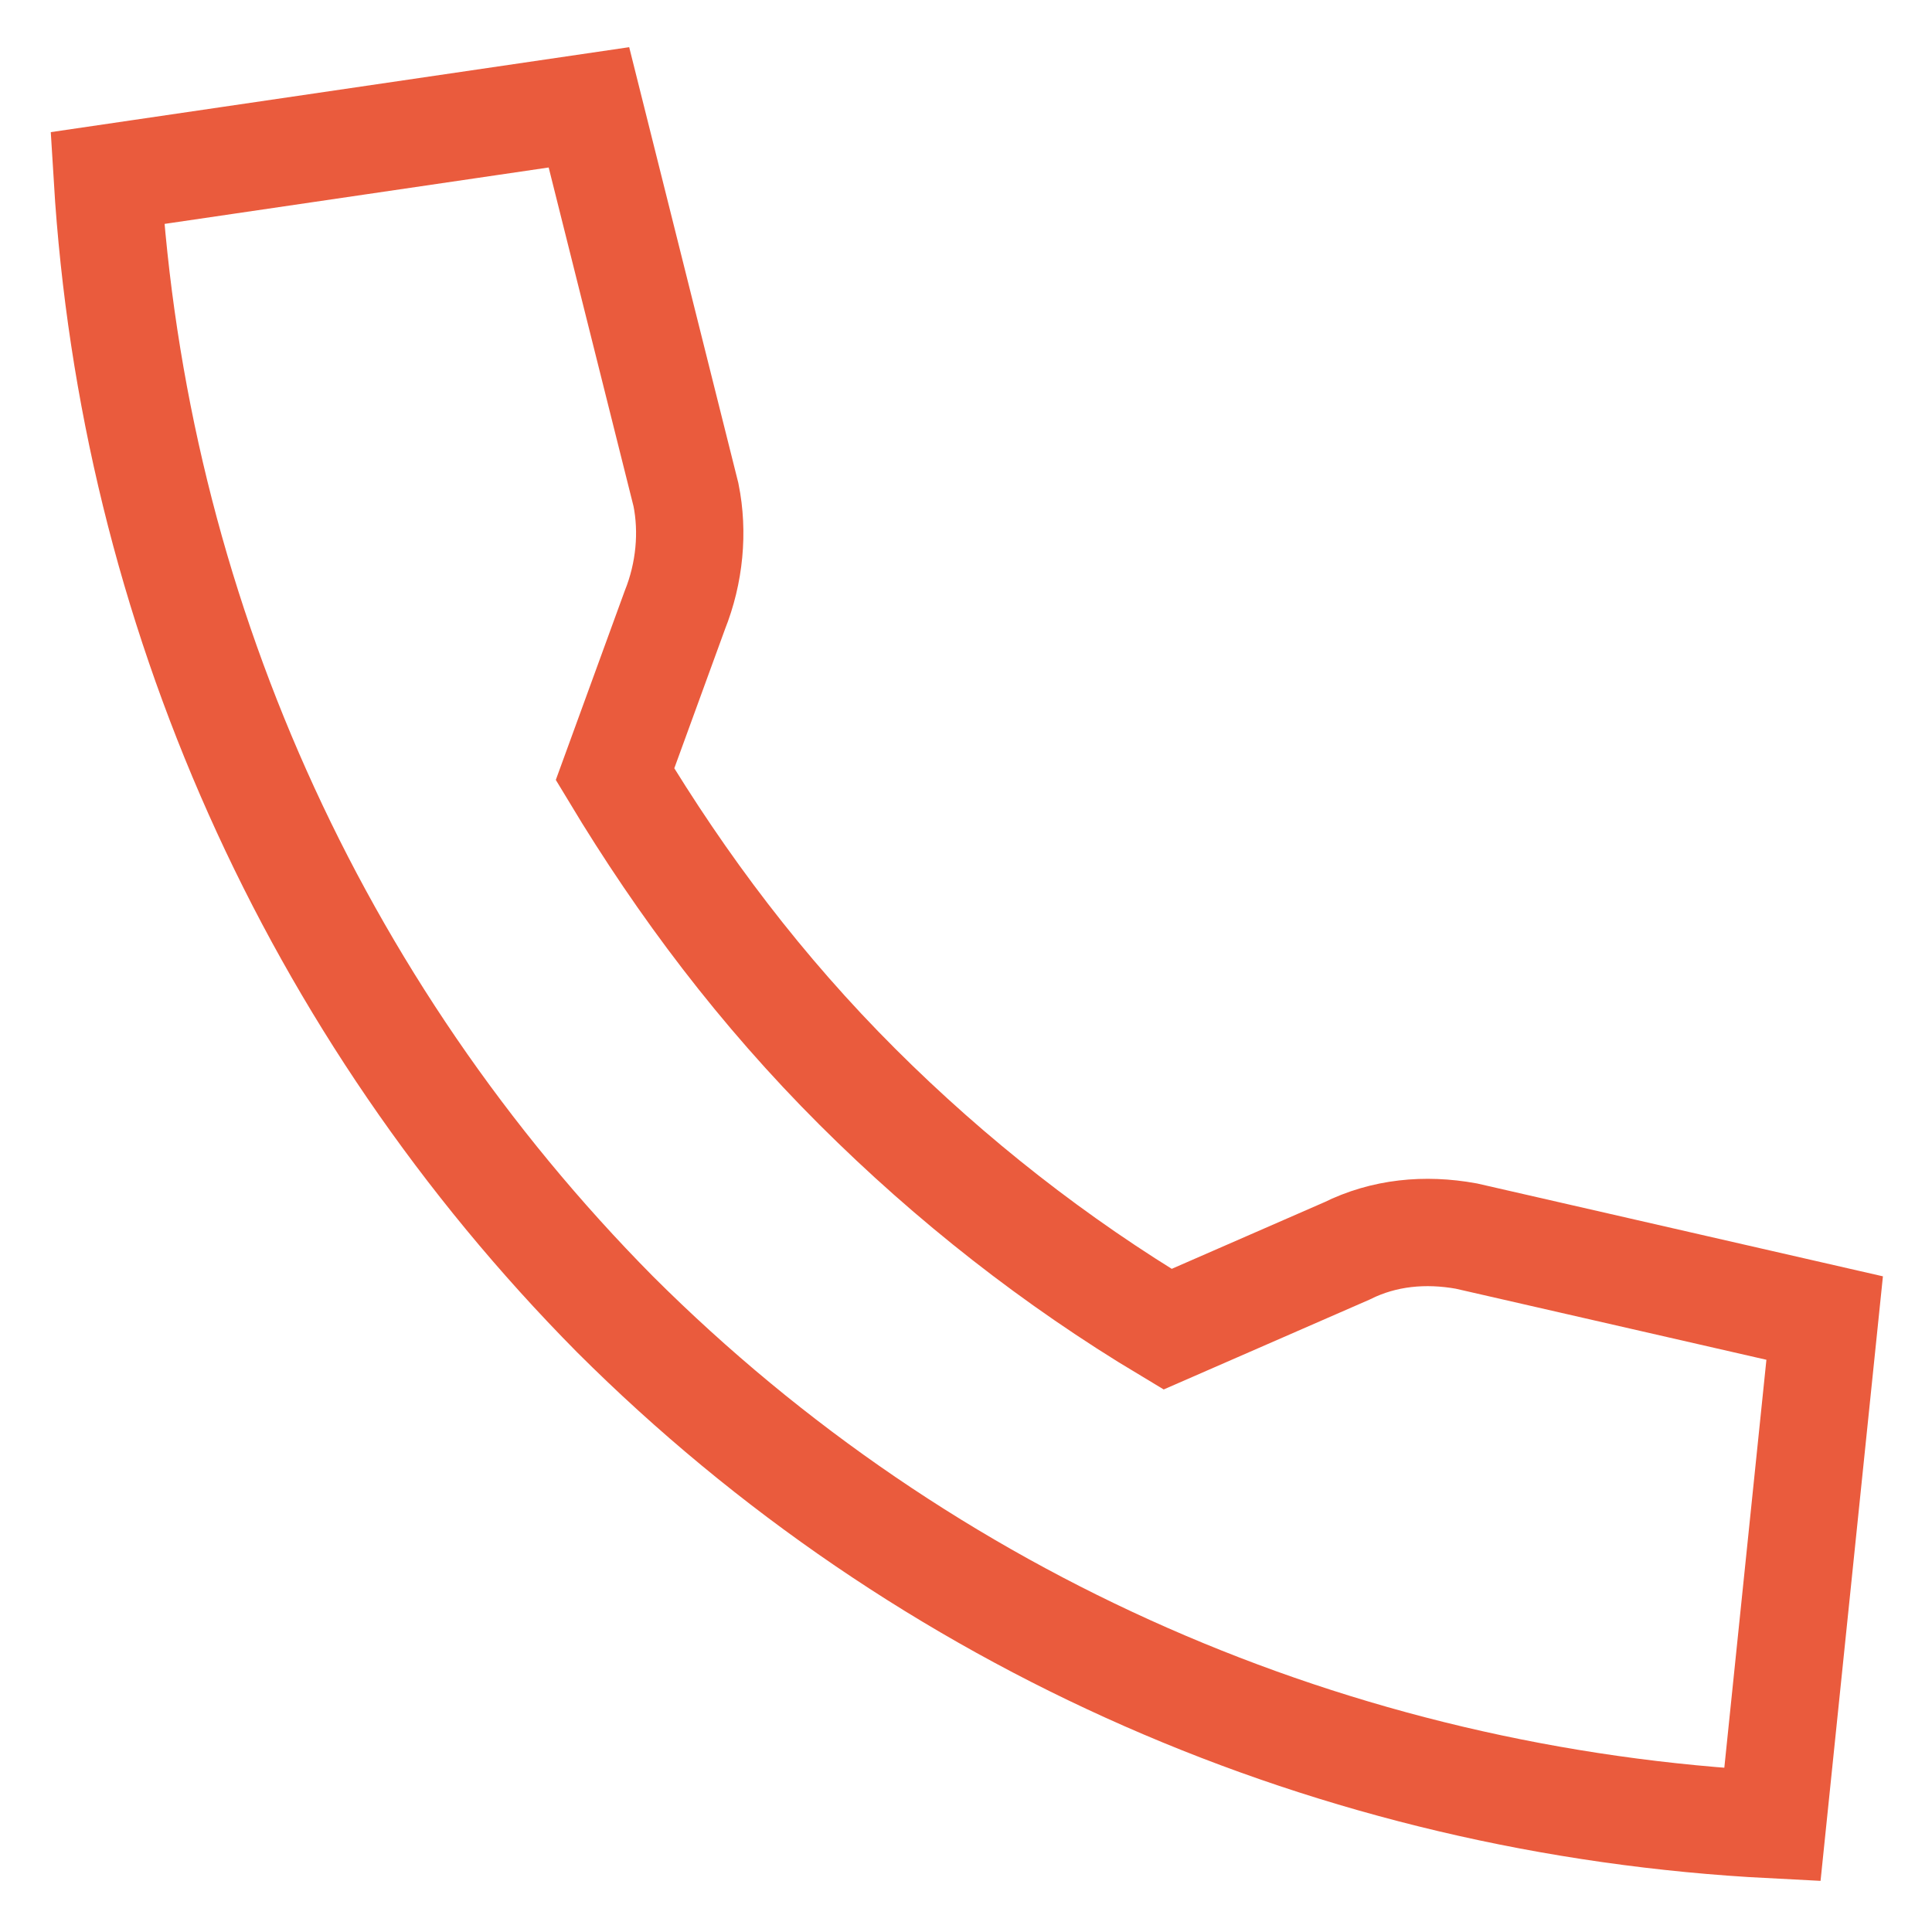<svg width="18" height="18" viewBox="0 0 18 18" fill="none" xmlns="http://www.w3.org/2000/svg">
<path d="M5.73 7.213L6.287 5.685C6.426 5.338 6.461 4.957 6.391 4.61L5.487 1L1 1.659C1.243 5.651 2.913 9.399 5.73 12.245C8.617 15.126 12.444 16.792 16.513 17L17 12.28L13.661 11.516C13.278 11.447 12.896 11.482 12.548 11.655L10.878 12.384C9.835 11.759 8.861 10.996 7.991 10.128C7.087 9.226 6.357 8.254 5.73 7.213Z" stroke="#EA5B3D" stroke-miterlimit="10"/>
</svg>
